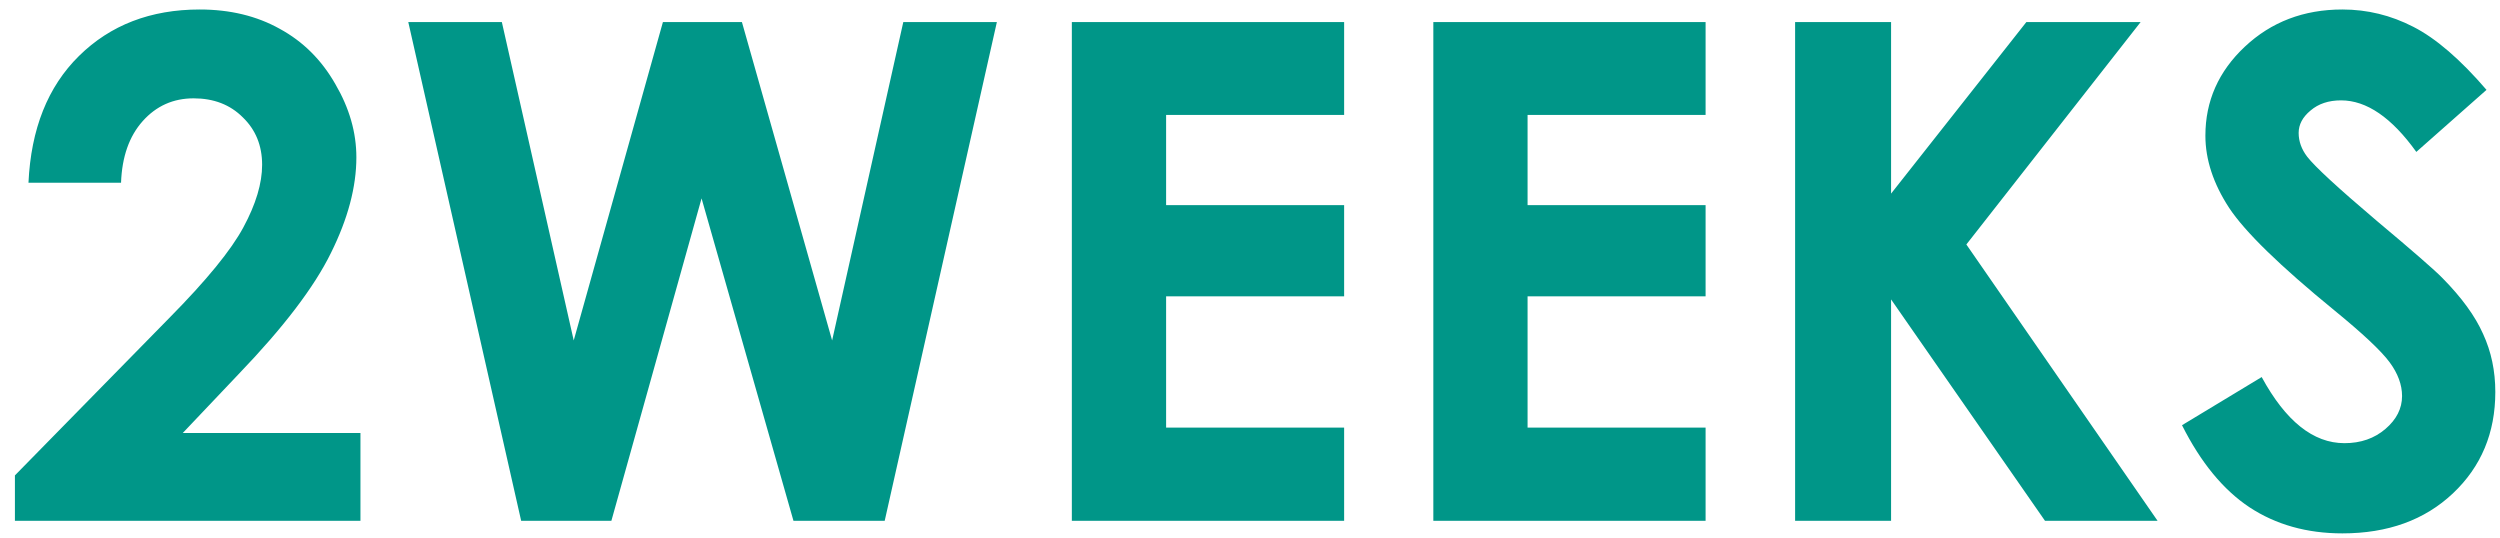 <svg width="144" height="31" fill="none" xmlns="http://www.w3.org/2000/svg"><path d="M6.973 10.527H1.64c.143-3.099 1.113-5.534 2.91-7.304C6.36 1.439 8.678.547 11.504.547c1.745 0 3.281.371 4.61 1.113 1.34.73 2.408 1.79 3.202 3.184.808 1.38 1.211 2.786 1.211 4.218 0 1.706-.488 3.542-1.465 5.508-.963 1.966-2.734 4.29-5.312 6.973l-3.223 3.398h10.235V30H.859v-2.617l8.887-9.063c2.149-2.174 3.574-3.919 4.277-5.234.717-1.328 1.075-2.526 1.075-3.594 0-1.107-.371-2.018-1.114-2.734-.729-.73-1.673-1.094-2.832-1.094-1.172 0-2.148.436-2.93 1.309-.78.872-1.197 2.057-1.25 3.554zM23.516 1.27h5.39l4.14 18.34 5.138-18.34h4.55l5.196 18.34L52.03 1.27h5.39L50.958 30h-5.254L40.41 11.426 35.215 30h-5.196L23.517 1.27zM61.738 1.27h15.684V6.62H67.168v5.195h10.254v5.254H67.168v7.559h10.254V30H61.738V1.27zM82.559 1.27h15.683V6.62H87.988v5.195h10.254v5.254H87.988v7.559h10.254V30H82.56V1.27zM103.398 1.27h5.528v9.882l7.793-9.882h6.582l-10.039 12.812L124.277 30h-6.484l-8.867-12.754V30h-5.528V1.27zM143.223 5.176L139.18 8.75c-1.42-1.98-2.865-2.969-4.336-2.969-.716 0-1.302.196-1.758.586-.456.378-.684.807-.684 1.29 0 .481.163.937.489 1.366.442.573 1.777 1.804 4.004 3.692 2.083 1.745 3.346 2.845 3.789 3.3 1.106 1.12 1.888 2.195 2.343 3.223.469 1.016.703 2.13.703 3.34 0 2.357-.813 4.303-2.441 5.84-1.628 1.536-3.75 2.305-6.367 2.305-2.044 0-3.828-.502-5.352-1.504-1.51-1.003-2.806-2.578-3.886-4.727l4.589-2.773c1.381 2.539 2.969 3.808 4.766 3.808.938 0 1.725-.273 2.363-.82.638-.547.957-1.178.957-1.895 0-.65-.241-1.302-.722-1.953-.482-.65-1.543-1.647-3.184-2.988-3.125-2.552-5.143-4.518-6.055-5.898-.911-1.394-1.367-2.78-1.367-4.16 0-1.993.755-3.698 2.266-5.118 1.523-1.432 3.398-2.148 5.625-2.148 1.432 0 2.793.332 4.082.996 1.302.664 2.708 1.875 4.219 3.633z" fill="#009688"/></svg>